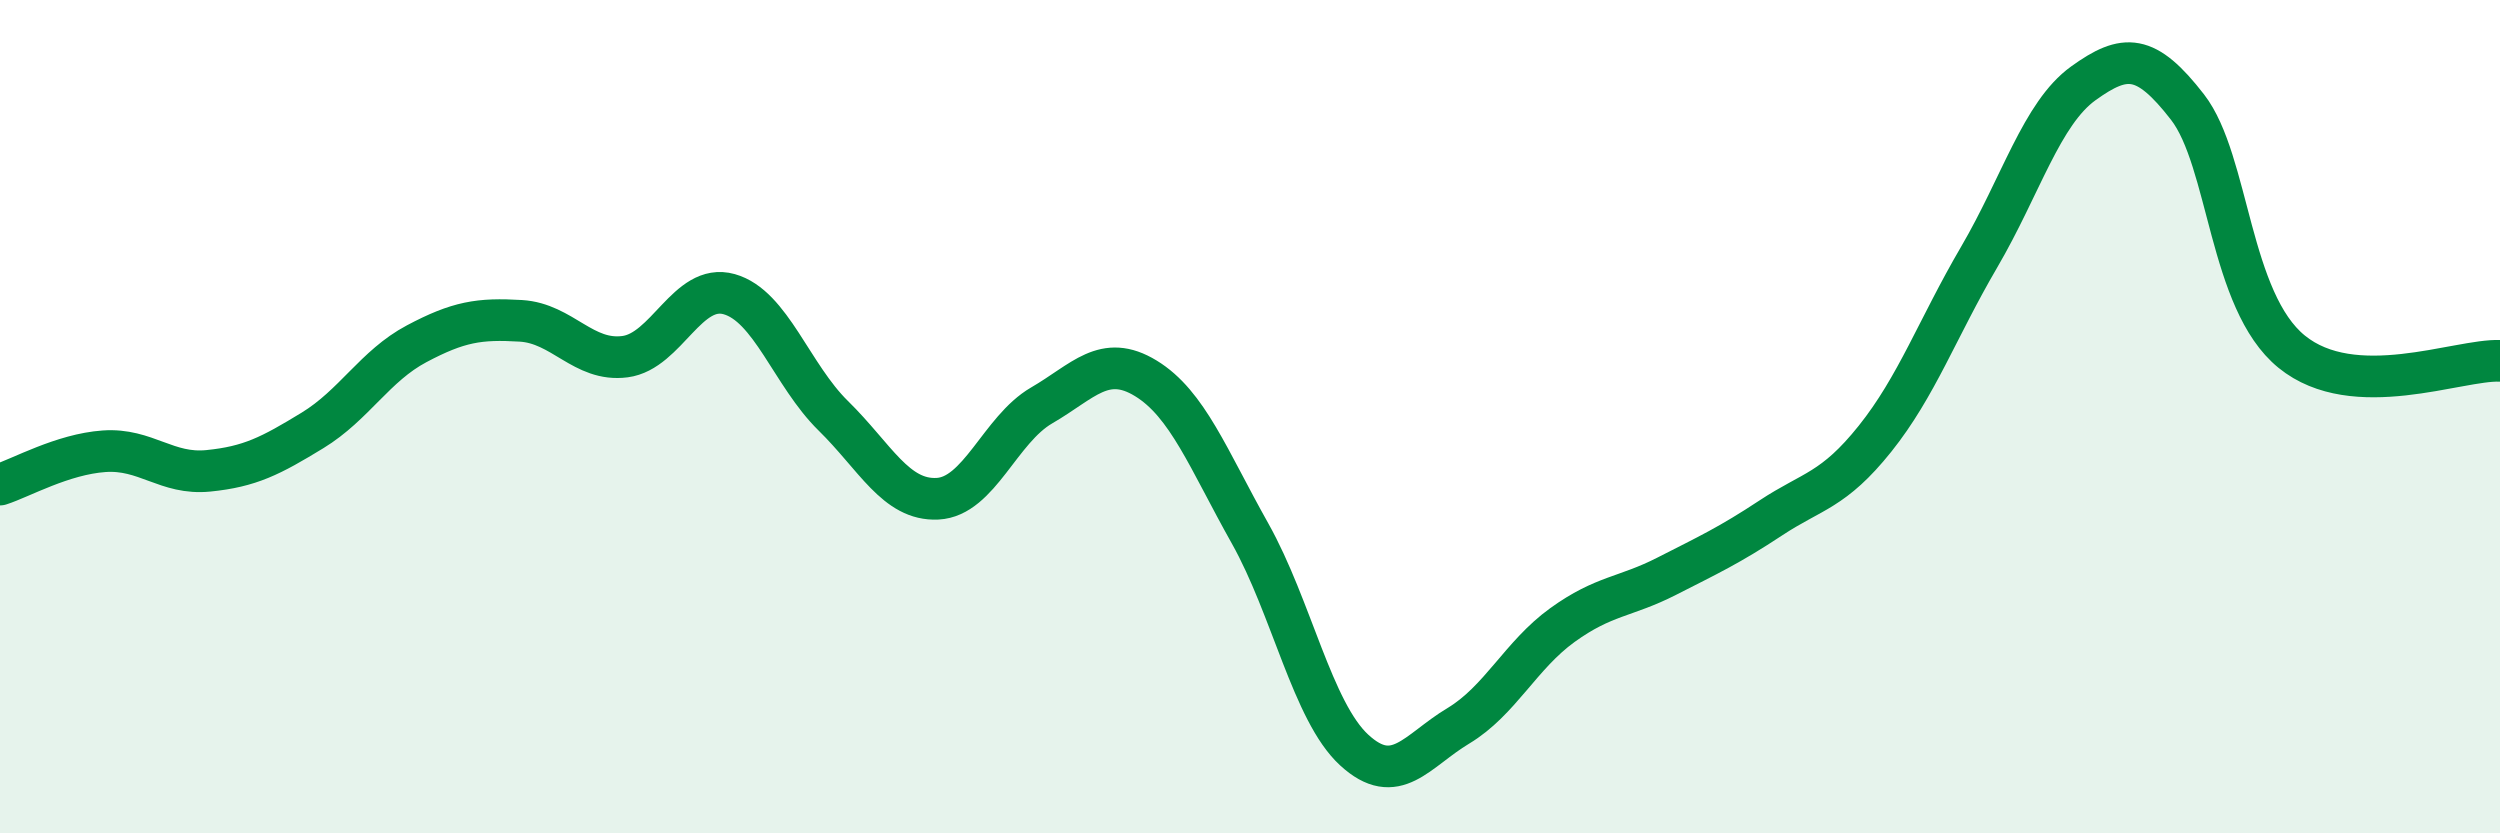 
    <svg width="60" height="20" viewBox="0 0 60 20" xmlns="http://www.w3.org/2000/svg">
      <path
        d="M 0,11.63 C 0.5,11.47 1.5,10.9 2.5,10.83 C 3.5,10.76 4,11.4 5,11.3 C 6,11.2 6.5,10.94 7.5,10.33 C 8.5,9.72 9,8.78 10,8.25 C 11,7.72 11.5,7.64 12.5,7.7 C 13.5,7.76 14,8.69 15,8.56 C 16,8.43 16.5,6.78 17.5,7.06 C 18.5,7.34 19,9 20,9.98 C 21,10.96 21.5,12.02 22.5,11.97 C 23.5,11.92 24,10.31 25,9.73 C 26,9.15 26.5,8.47 27.5,9.08 C 28.5,9.69 29,11.02 30,12.8 C 31,14.58 31.5,17.08 32.5,18 C 33.5,18.92 34,18.02 35,17.42 C 36,16.82 36.5,15.72 37.5,15 C 38.5,14.28 39,14.34 40,13.83 C 41,13.32 41.5,13.09 42.5,12.43 C 43.5,11.77 44,11.78 45,10.53 C 46,9.28 46.5,7.88 47.5,6.17 C 48.5,4.46 49,2.72 50,2 C 51,1.28 51.5,1.28 52.5,2.57 C 53.5,3.86 53.5,7.22 55,8.44 C 56.5,9.66 59,8.62 60,8.66L60 20L0 20Z"
        fill="#008740"
        opacity="0.1"
        stroke-linecap="round"
        stroke-linejoin="round"
      />
      <path
        d="M 0,11.63 C 0.5,11.47 1.5,10.9 2.5,10.83 C 3.5,10.76 4,11.4 5,11.3 C 6,11.2 6.5,10.94 7.5,10.33 C 8.5,9.72 9,8.78 10,8.25 C 11,7.72 11.5,7.64 12.5,7.7 C 13.5,7.76 14,8.69 15,8.56 C 16,8.43 16.5,6.78 17.5,7.06 C 18.5,7.34 19,9 20,9.98 C 21,10.96 21.5,12.02 22.5,11.97 C 23.5,11.92 24,10.31 25,9.73 C 26,9.15 26.5,8.47 27.5,9.08 C 28.5,9.69 29,11.02 30,12.8 C 31,14.58 31.5,17.08 32.5,18 C 33.5,18.92 34,18.02 35,17.42 C 36,16.82 36.5,15.72 37.5,15 C 38.5,14.28 39,14.34 40,13.83 C 41,13.32 41.5,13.09 42.5,12.43 C 43.5,11.77 44,11.78 45,10.53 C 46,9.28 46.5,7.88 47.5,6.17 C 48.5,4.46 49,2.72 50,2 C 51,1.28 51.5,1.28 52.5,2.57 C 53.5,3.86 53.5,7.22 55,8.44 C 56.5,9.66 59,8.62 60,8.66"
        stroke="#008740"
        stroke-width="1"
        fill="none"
        stroke-linecap="round"
        stroke-linejoin="round"
      />
    </svg>
  